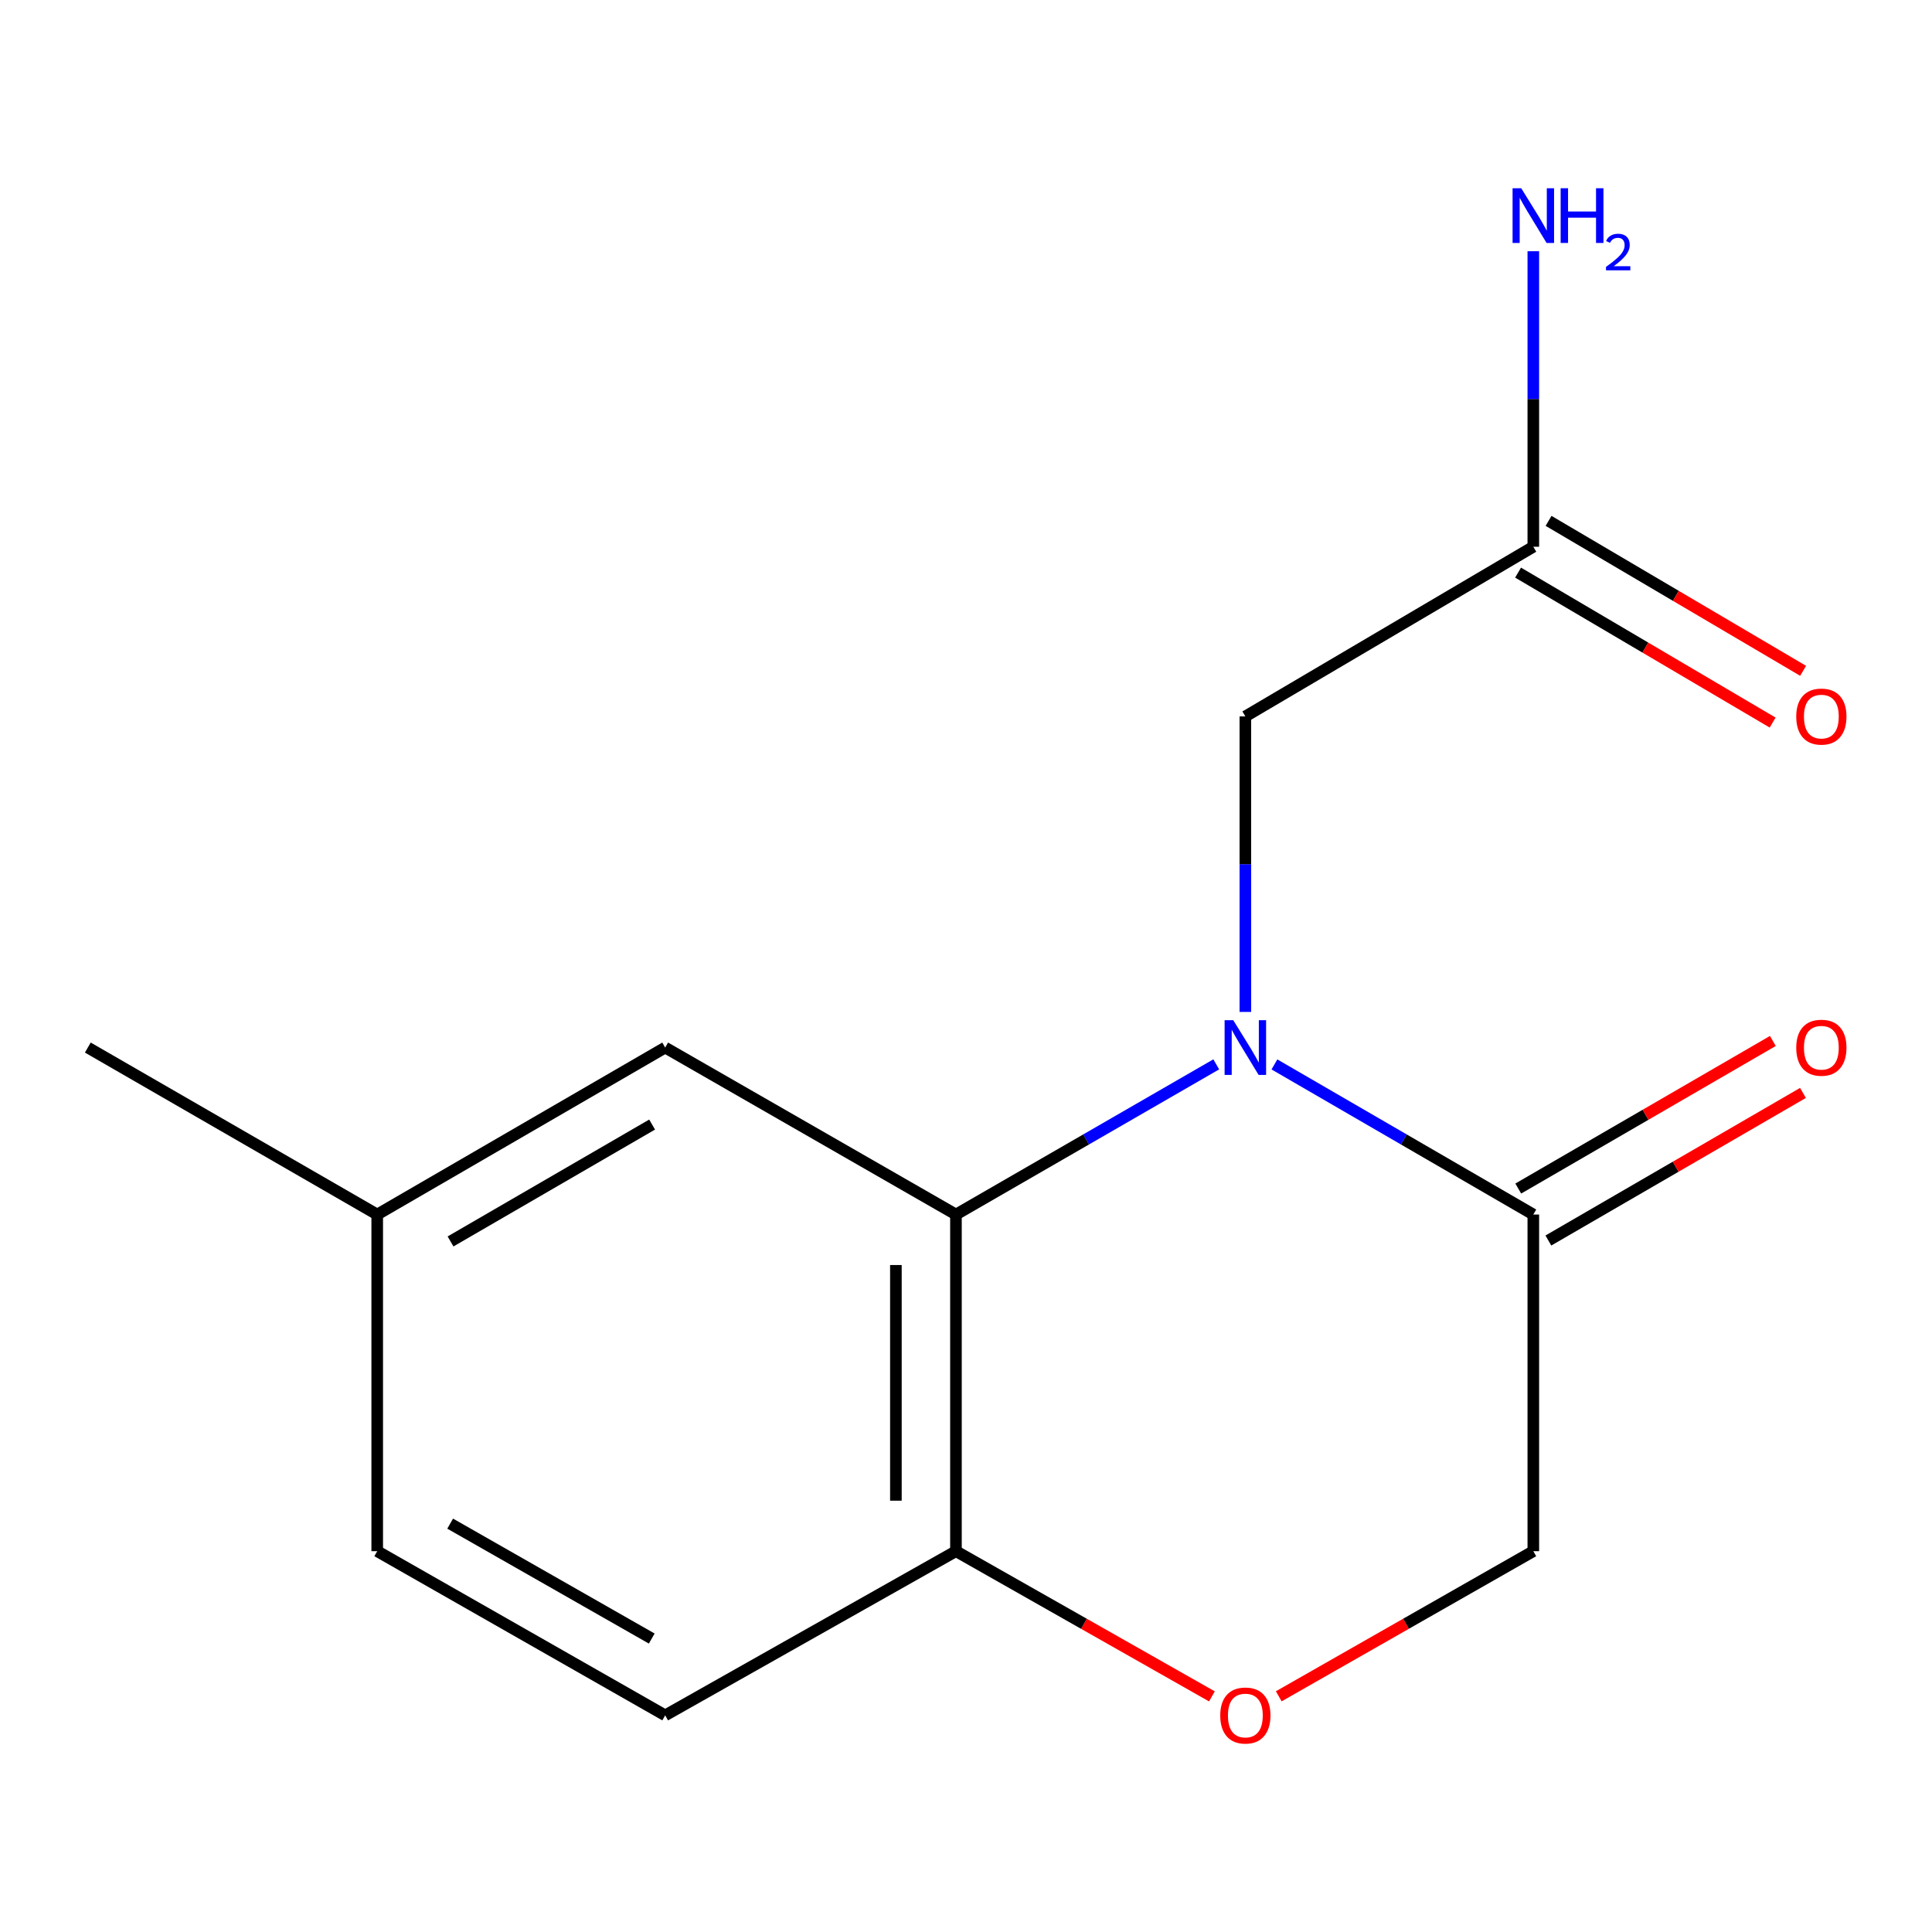 <?xml version='1.0' encoding='iso-8859-1'?>
<svg version='1.1' baseProfile='full'
              xmlns='http://www.w3.org/2000/svg'
                      xmlns:rdkit='http://www.rdkit.org/xml'
                      xmlns:xlink='http://www.w3.org/1999/xlink'
                  xml:space='preserve'
width='1000px' height='1000px' viewBox='0 0 1000 1000'>
<!-- END OF HEADER -->
<rect style='opacity:1.0;fill:#FFFFFF;stroke:none' width='1000' height='1000' x='0' y='0'> </rect>
<path class='bond-0' d='M 629.53,550.906 L 562.165,589.773' style='fill:none;fill-rule:evenodd;stroke:#0000FF;stroke-width:6px;stroke-linecap:butt;stroke-linejoin:miter;stroke-opacity:1' />
<path class='bond-0' d='M 562.165,589.773 L 494.8,628.64' style='fill:none;fill-rule:evenodd;stroke:#000000;stroke-width:6px;stroke-linecap:butt;stroke-linejoin:miter;stroke-opacity:1' />
<path class='bond-1' d='M 659.641,550.94 L 726.642,589.79' style='fill:none;fill-rule:evenodd;stroke:#0000FF;stroke-width:6px;stroke-linecap:butt;stroke-linejoin:miter;stroke-opacity:1' />
<path class='bond-1' d='M 726.642,589.79 L 793.644,628.64' style='fill:none;fill-rule:evenodd;stroke:#000000;stroke-width:6px;stroke-linecap:butt;stroke-linejoin:miter;stroke-opacity:1' />
<path class='bond-4' d='M 644.593,523.77 L 644.593,447.292' style='fill:none;fill-rule:evenodd;stroke:#0000FF;stroke-width:6px;stroke-linecap:butt;stroke-linejoin:miter;stroke-opacity:1' />
<path class='bond-4' d='M 644.593,447.292 L 644.593,370.815' style='fill:none;fill-rule:evenodd;stroke:#000000;stroke-width:6px;stroke-linecap:butt;stroke-linejoin:miter;stroke-opacity:1' />
<path class='bond-3' d='M 494.8,628.64 L 494.8,802.889' style='fill:none;fill-rule:evenodd;stroke:#000000;stroke-width:6px;stroke-linecap:butt;stroke-linejoin:miter;stroke-opacity:1' />
<path class='bond-3' d='M 463.712,654.777 L 463.712,776.752' style='fill:none;fill-rule:evenodd;stroke:#000000;stroke-width:6px;stroke-linecap:butt;stroke-linejoin:miter;stroke-opacity:1' />
<path class='bond-7' d='M 494.8,628.64 L 344.299,542.215' style='fill:none;fill-rule:evenodd;stroke:#000000;stroke-width:6px;stroke-linecap:butt;stroke-linejoin:miter;stroke-opacity:1' />
<path class='bond-6' d='M 793.644,628.64 L 793.644,802.889' style='fill:none;fill-rule:evenodd;stroke:#000000;stroke-width:6px;stroke-linecap:butt;stroke-linejoin:miter;stroke-opacity:1' />
<path class='bond-8' d='M 801.44,642.088 L 867.328,603.892' style='fill:none;fill-rule:evenodd;stroke:#000000;stroke-width:6px;stroke-linecap:butt;stroke-linejoin:miter;stroke-opacity:1' />
<path class='bond-8' d='M 867.328,603.892 L 933.217,565.696' style='fill:none;fill-rule:evenodd;stroke:#FF0000;stroke-width:6px;stroke-linecap:butt;stroke-linejoin:miter;stroke-opacity:1' />
<path class='bond-8' d='M 785.848,615.192 L 851.737,576.996' style='fill:none;fill-rule:evenodd;stroke:#000000;stroke-width:6px;stroke-linecap:butt;stroke-linejoin:miter;stroke-opacity:1' />
<path class='bond-8' d='M 851.737,576.996 L 917.625,538.8' style='fill:none;fill-rule:evenodd;stroke:#FF0000;stroke-width:6px;stroke-linecap:butt;stroke-linejoin:miter;stroke-opacity:1' />
<path class='bond-2' d='M 661.883,878.007 L 727.763,840.448' style='fill:none;fill-rule:evenodd;stroke:#FF0000;stroke-width:6px;stroke-linecap:butt;stroke-linejoin:miter;stroke-opacity:1' />
<path class='bond-2' d='M 727.763,840.448 L 793.644,802.889' style='fill:none;fill-rule:evenodd;stroke:#000000;stroke-width:6px;stroke-linecap:butt;stroke-linejoin:miter;stroke-opacity:1' />
<path class='bond-15' d='M 627.288,878.047 L 561.044,840.468' style='fill:none;fill-rule:evenodd;stroke:#FF0000;stroke-width:6px;stroke-linecap:butt;stroke-linejoin:miter;stroke-opacity:1' />
<path class='bond-15' d='M 561.044,840.468 L 494.8,802.889' style='fill:none;fill-rule:evenodd;stroke:#000000;stroke-width:6px;stroke-linecap:butt;stroke-linejoin:miter;stroke-opacity:1' />
<path class='bond-10' d='M 494.8,802.889 L 344.299,887.864' style='fill:none;fill-rule:evenodd;stroke:#000000;stroke-width:6px;stroke-linecap:butt;stroke-linejoin:miter;stroke-opacity:1' />
<path class='bond-5' d='M 644.593,370.815 L 793.644,282.991' style='fill:none;fill-rule:evenodd;stroke:#000000;stroke-width:6px;stroke-linecap:butt;stroke-linejoin:miter;stroke-opacity:1' />
<path class='bond-9' d='M 785.754,296.384 L 851.634,335.193' style='fill:none;fill-rule:evenodd;stroke:#000000;stroke-width:6px;stroke-linecap:butt;stroke-linejoin:miter;stroke-opacity:1' />
<path class='bond-9' d='M 851.634,335.193 L 917.514,374.002' style='fill:none;fill-rule:evenodd;stroke:#FF0000;stroke-width:6px;stroke-linecap:butt;stroke-linejoin:miter;stroke-opacity:1' />
<path class='bond-9' d='M 801.534,269.598 L 867.413,308.407' style='fill:none;fill-rule:evenodd;stroke:#000000;stroke-width:6px;stroke-linecap:butt;stroke-linejoin:miter;stroke-opacity:1' />
<path class='bond-9' d='M 867.413,308.407 L 933.293,347.216' style='fill:none;fill-rule:evenodd;stroke:#FF0000;stroke-width:6px;stroke-linecap:butt;stroke-linejoin:miter;stroke-opacity:1' />
<path class='bond-11' d='M 793.644,282.991 L 793.644,206.513' style='fill:none;fill-rule:evenodd;stroke:#000000;stroke-width:6px;stroke-linecap:butt;stroke-linejoin:miter;stroke-opacity:1' />
<path class='bond-11' d='M 793.644,206.513 L 793.644,130.036' style='fill:none;fill-rule:evenodd;stroke:#0000FF;stroke-width:6px;stroke-linecap:butt;stroke-linejoin:miter;stroke-opacity:1' />
<path class='bond-12' d='M 344.299,542.215 L 195.248,628.64' style='fill:none;fill-rule:evenodd;stroke:#000000;stroke-width:6px;stroke-linecap:butt;stroke-linejoin:miter;stroke-opacity:1' />
<path class='bond-12' d='M 337.535,582.072 L 233.2,642.57' style='fill:none;fill-rule:evenodd;stroke:#000000;stroke-width:6px;stroke-linecap:butt;stroke-linejoin:miter;stroke-opacity:1' />
<path class='bond-16' d='M 344.299,887.864 L 195.248,802.889' style='fill:none;fill-rule:evenodd;stroke:#000000;stroke-width:6px;stroke-linecap:butt;stroke-linejoin:miter;stroke-opacity:1' />
<path class='bond-16' d='M 337.338,848.11 L 233.003,788.628' style='fill:none;fill-rule:evenodd;stroke:#000000;stroke-width:6px;stroke-linecap:butt;stroke-linejoin:miter;stroke-opacity:1' />
<path class='bond-13' d='M 195.248,628.64 L 195.248,802.889' style='fill:none;fill-rule:evenodd;stroke:#000000;stroke-width:6px;stroke-linecap:butt;stroke-linejoin:miter;stroke-opacity:1' />
<path class='bond-14' d='M 195.248,628.64 L 45.455,542.215' style='fill:none;fill-rule:evenodd;stroke:#000000;stroke-width:6px;stroke-linecap:butt;stroke-linejoin:miter;stroke-opacity:1' />
<path  class='atom-0' d='M 638.333 528.055
L 647.613 543.055
Q 648.533 544.535, 650.013 547.215
Q 651.493 549.895, 651.573 550.055
L 651.573 528.055
L 655.333 528.055
L 655.333 556.375
L 651.453 556.375
L 641.493 539.975
Q 640.333 538.055, 639.093 535.855
Q 637.893 533.655, 637.533 532.975
L 637.533 556.375
L 633.853 556.375
L 633.853 528.055
L 638.333 528.055
' fill='#0000FF'/>
<path  class='atom-3' d='M 631.593 887.944
Q 631.593 881.144, 634.953 877.344
Q 638.313 873.544, 644.593 873.544
Q 650.873 873.544, 654.233 877.344
Q 657.593 881.144, 657.593 887.944
Q 657.593 894.824, 654.193 898.744
Q 650.793 902.624, 644.593 902.624
Q 638.353 902.624, 634.953 898.744
Q 631.593 894.864, 631.593 887.944
M 644.593 899.424
Q 648.913 899.424, 651.233 896.544
Q 653.593 893.624, 653.593 887.944
Q 653.593 882.384, 651.233 879.584
Q 648.913 876.744, 644.593 876.744
Q 640.273 876.744, 637.913 879.544
Q 635.593 882.344, 635.593 887.944
Q 635.593 893.664, 637.913 896.544
Q 640.273 899.424, 644.593 899.424
' fill='#FF0000'/>
<path  class='atom-9' d='M 929.729 542.295
Q 929.729 535.495, 933.089 531.695
Q 936.449 527.895, 942.729 527.895
Q 949.009 527.895, 952.369 531.695
Q 955.729 535.495, 955.729 542.295
Q 955.729 549.175, 952.329 553.095
Q 948.929 556.975, 942.729 556.975
Q 936.489 556.975, 933.089 553.095
Q 929.729 549.215, 929.729 542.295
M 942.729 553.775
Q 947.049 553.775, 949.369 550.895
Q 951.729 547.975, 951.729 542.295
Q 951.729 536.735, 949.369 533.935
Q 947.049 531.095, 942.729 531.095
Q 938.409 531.095, 936.049 533.895
Q 933.729 536.695, 933.729 542.295
Q 933.729 548.015, 936.049 550.895
Q 938.409 553.775, 942.729 553.775
' fill='#FF0000'/>
<path  class='atom-10' d='M 929.729 370.895
Q 929.729 364.095, 933.089 360.295
Q 936.449 356.495, 942.729 356.495
Q 949.009 356.495, 952.369 360.295
Q 955.729 364.095, 955.729 370.895
Q 955.729 377.775, 952.329 381.695
Q 948.929 385.575, 942.729 385.575
Q 936.489 385.575, 933.089 381.695
Q 929.729 377.815, 929.729 370.895
M 942.729 382.375
Q 947.049 382.375, 949.369 379.495
Q 951.729 376.575, 951.729 370.895
Q 951.729 365.335, 949.369 362.535
Q 947.049 359.695, 942.729 359.695
Q 938.409 359.695, 936.049 362.495
Q 933.729 365.295, 933.729 370.895
Q 933.729 376.615, 936.049 379.495
Q 938.409 382.375, 942.729 382.375
' fill='#FF0000'/>
<path  class='atom-12' d='M 787.384 97.431
L 796.664 112.431
Q 797.584 113.911, 799.064 116.591
Q 800.544 119.271, 800.624 119.431
L 800.624 97.431
L 804.384 97.431
L 804.384 125.751
L 800.504 125.751
L 790.544 109.351
Q 789.384 107.431, 788.144 105.231
Q 786.944 103.031, 786.584 102.351
L 786.584 125.751
L 782.904 125.751
L 782.904 97.431
L 787.384 97.431
' fill='#0000FF'/>
<path  class='atom-12' d='M 807.784 97.431
L 811.624 97.431
L 811.624 109.471
L 826.104 109.471
L 826.104 97.431
L 829.944 97.431
L 829.944 125.751
L 826.104 125.751
L 826.104 112.671
L 811.624 112.671
L 811.624 125.751
L 807.784 125.751
L 807.784 97.431
' fill='#0000FF'/>
<path  class='atom-12' d='M 831.317 124.757
Q 832.003 122.989, 833.64 122.012
Q 835.277 121.009, 837.547 121.009
Q 840.372 121.009, 841.956 122.54
Q 843.54 124.071, 843.54 126.79
Q 843.54 129.562, 841.481 132.149
Q 839.448 134.737, 835.224 137.799
L 843.857 137.799
L 843.857 139.911
L 831.264 139.911
L 831.264 138.142
Q 834.749 135.661, 836.808 133.813
Q 838.894 131.965, 839.897 130.301
Q 840.9 128.638, 840.9 126.922
Q 840.9 125.127, 840.002 124.124
Q 839.105 123.121, 837.547 123.121
Q 836.042 123.121, 835.039 123.728
Q 834.036 124.335, 833.323 125.681
L 831.317 124.757
' fill='#0000FF'/>
</svg>

